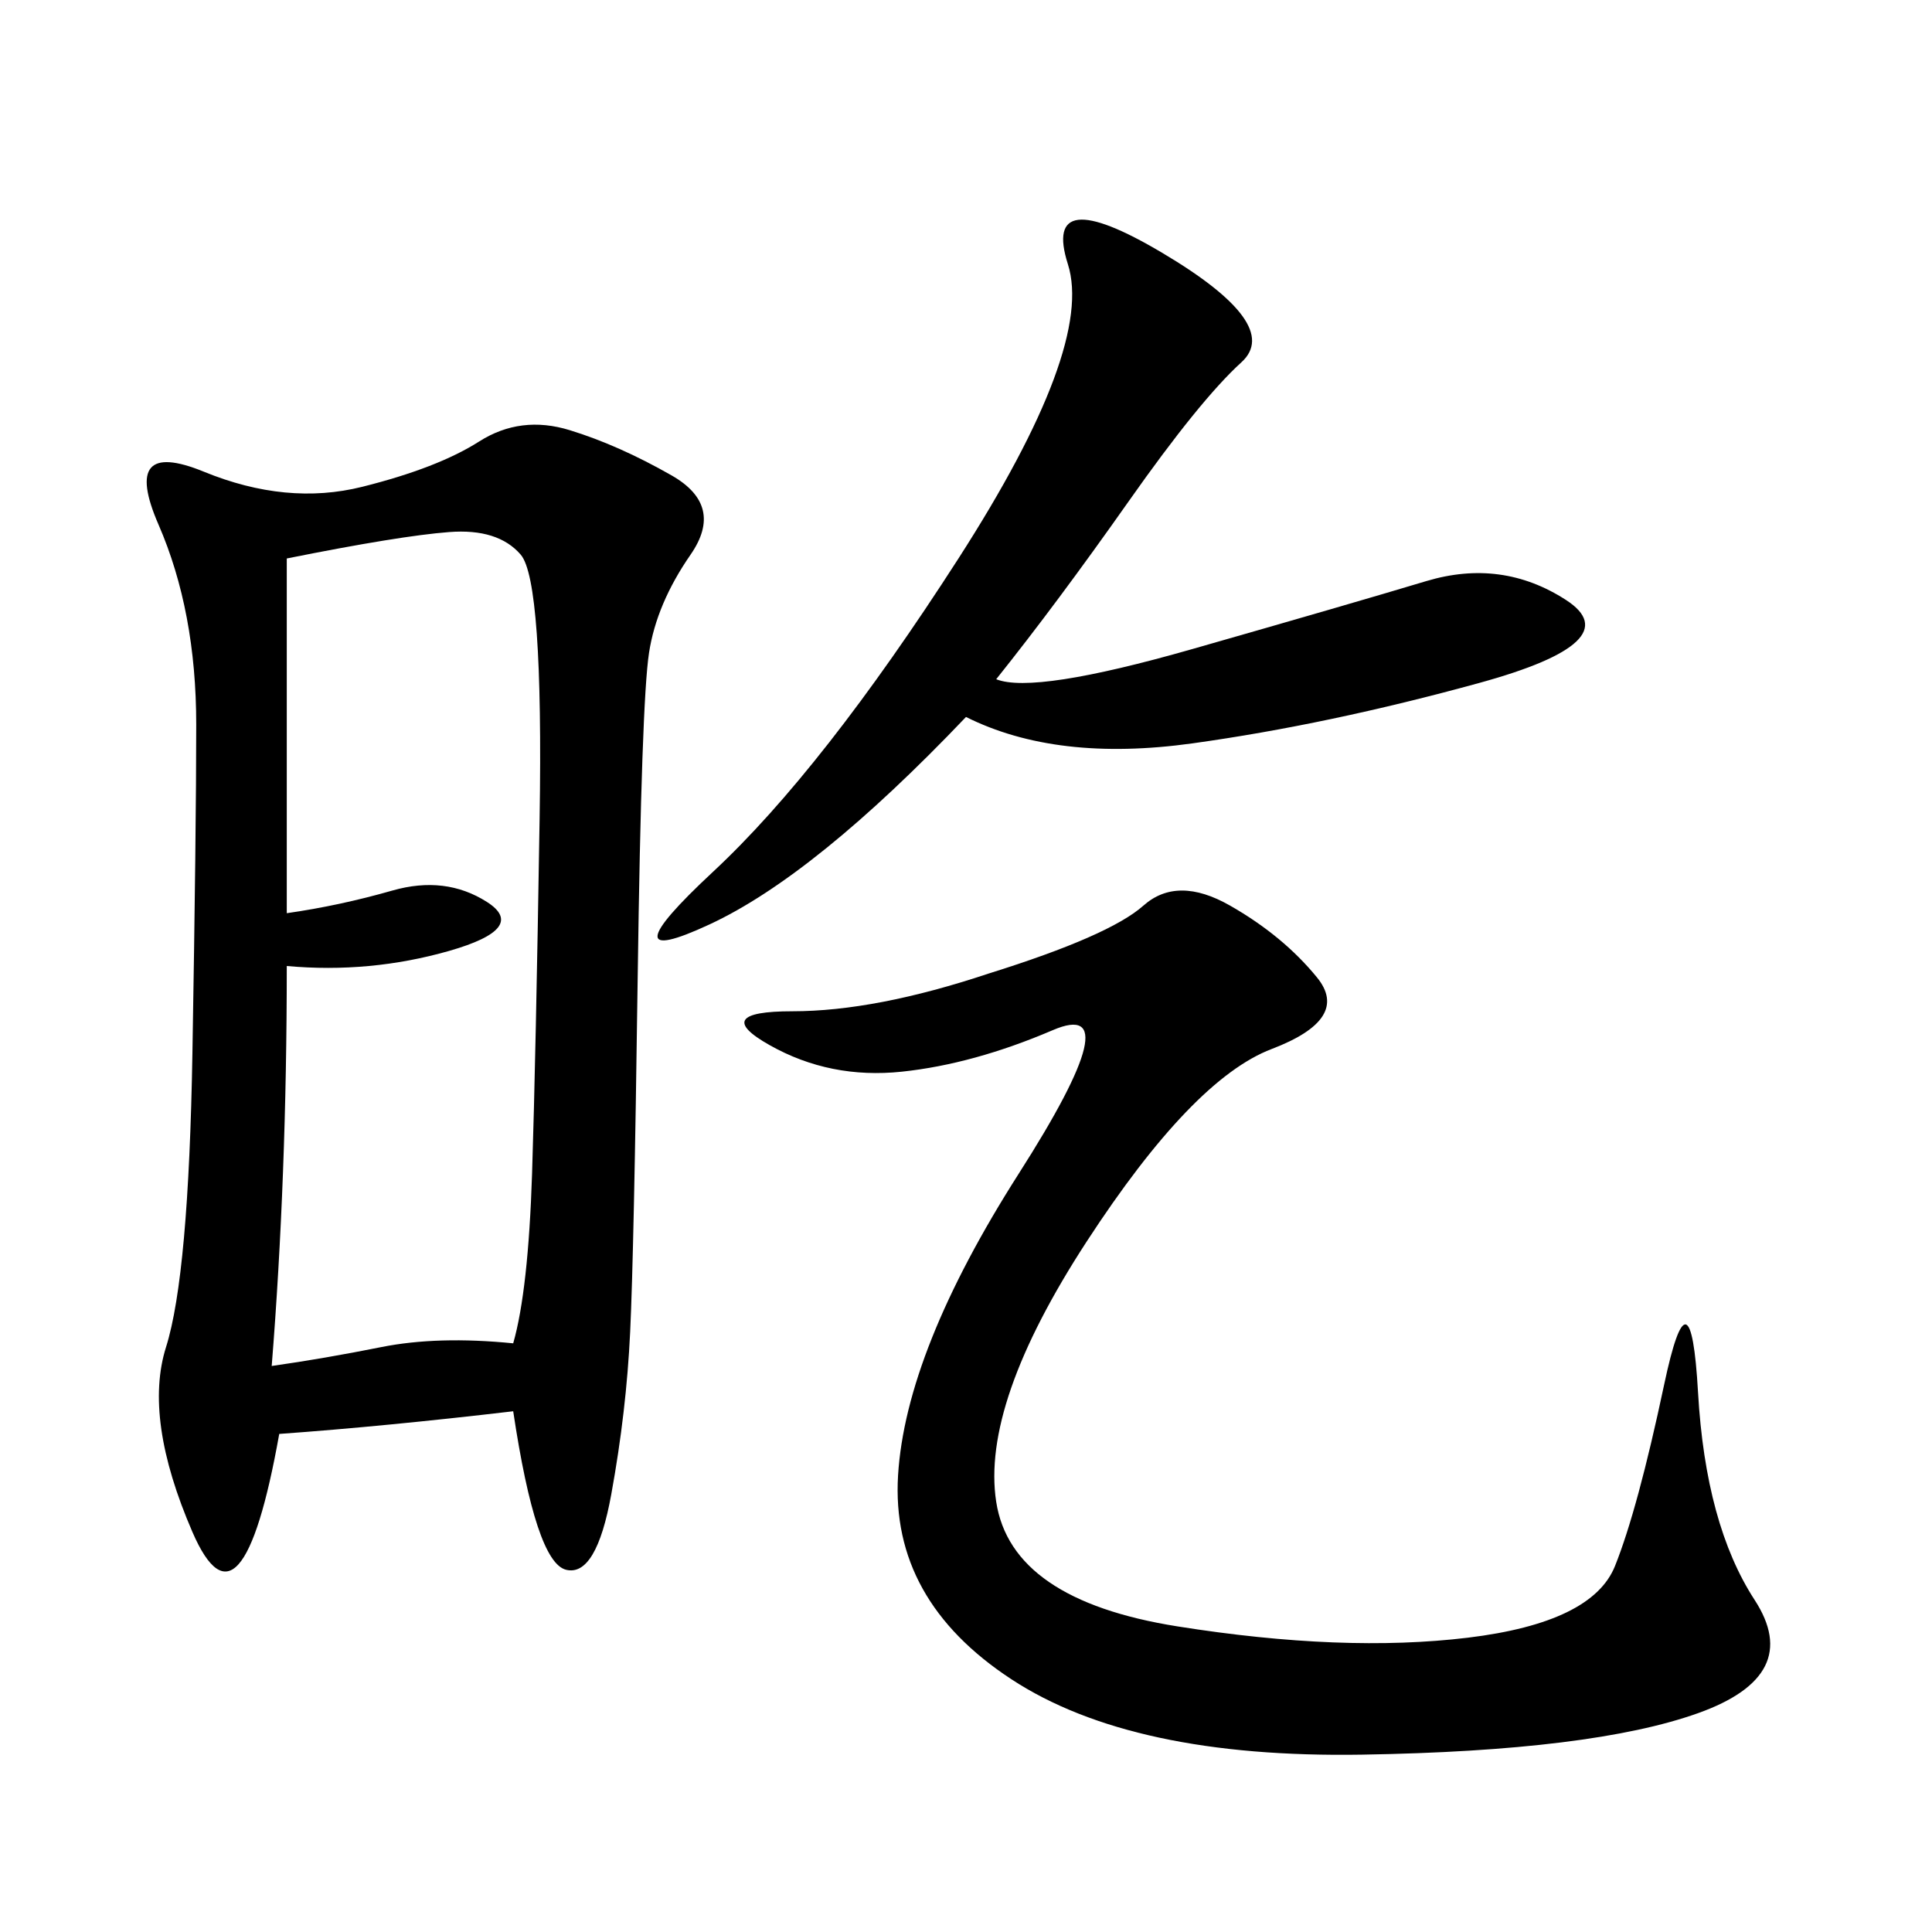<svg xmlns="http://www.w3.org/2000/svg" xmlns:xlink="http://www.w3.org/1999/xlink" width="300" height="300"><path d="M79.69 219.14Q59.77 221.48 43.36 222.66L43.36 222.66Q37.50 255.47 29.88 237.89Q22.27 220.31 25.78 209.18Q29.30 198.05 29.88 163.48Q30.47 128.91 30.47 112.50L30.47 112.50Q30.47 94.92 24.61 81.45Q18.75 67.97 31.64 73.24Q44.53 78.52 56.25 75.59Q67.97 72.66 74.41 68.55Q80.86 64.45 88.48 66.80Q96.09 69.14 104.30 73.83Q112.50 78.52 107.23 86.13Q101.95 93.75 100.78 101.37Q99.61 108.98 99.02 151.76Q98.44 194.53 97.85 206.84Q97.27 219.14 94.92 232.03Q92.58 244.92 87.89 243.75Q83.20 242.58 79.69 219.14L79.69 219.14ZM153.52 151.17Q172.27 145.31 177.54 140.63Q182.81 135.94 191.02 140.63Q199.22 145.31 204.49 151.76Q209.77 158.20 197.46 162.89Q185.16 167.58 168.75 192.77Q152.34 217.97 154.69 233.20Q157.03 248.44 182.81 252.54Q208.59 256.64 227.93 254.30Q247.27 251.95 250.78 243.16Q254.30 234.38 258.40 215.04Q262.50 195.70 263.67 216.21Q264.84 236.72 272.46 248.44Q280.08 260.16 263.67 266.02Q247.27 271.88 211.52 272.46Q175.78 273.05 157.03 260.74Q138.28 248.44 139.45 229.10Q140.63 209.77 158.20 182.23Q175.78 154.69 163.48 159.96Q151.17 165.23 140.04 166.41Q128.91 167.58 119.53 162.30Q110.16 157.03 123.05 157.03L123.05 157.03Q135.94 157.03 153.52 151.17L153.52 151.17ZM44.53 150Q44.53 182.81 42.19 212.11L42.19 212.11Q50.39 210.94 59.18 209.18Q67.97 207.42 79.69 208.59L79.69 208.59Q82.03 200.39 82.62 182.23Q83.20 164.06 83.79 127.15Q84.38 90.23 80.86 86.13Q77.34 82.03 69.73 82.62Q62.11 83.20 44.53 86.72L44.53 86.72L44.53 141.80Q52.73 140.63 60.94 138.28Q69.14 135.94 75.59 140.04Q82.03 144.14 69.73 147.66Q57.42 151.17 44.53 150L44.53 150ZM154.69 105.47Q160.55 107.81 185.16 100.78Q209.77 93.75 221.48 90.23Q233.20 86.72 243.16 93.16Q253.13 99.61 229.69 106.05Q206.25 112.50 185.16 115.43Q164.06 118.36 150 111.33L150 111.33Q126.56 135.94 110.16 143.55Q93.75 151.17 110.74 135.35Q127.73 119.53 148.83 86.72Q169.92 53.91 165.82 41.02Q161.72 28.13 180.47 39.26Q199.22 50.39 192.77 56.25Q186.33 62.11 175.20 77.93Q164.06 93.75 154.69 105.47L154.69 105.47Z"/></svg>